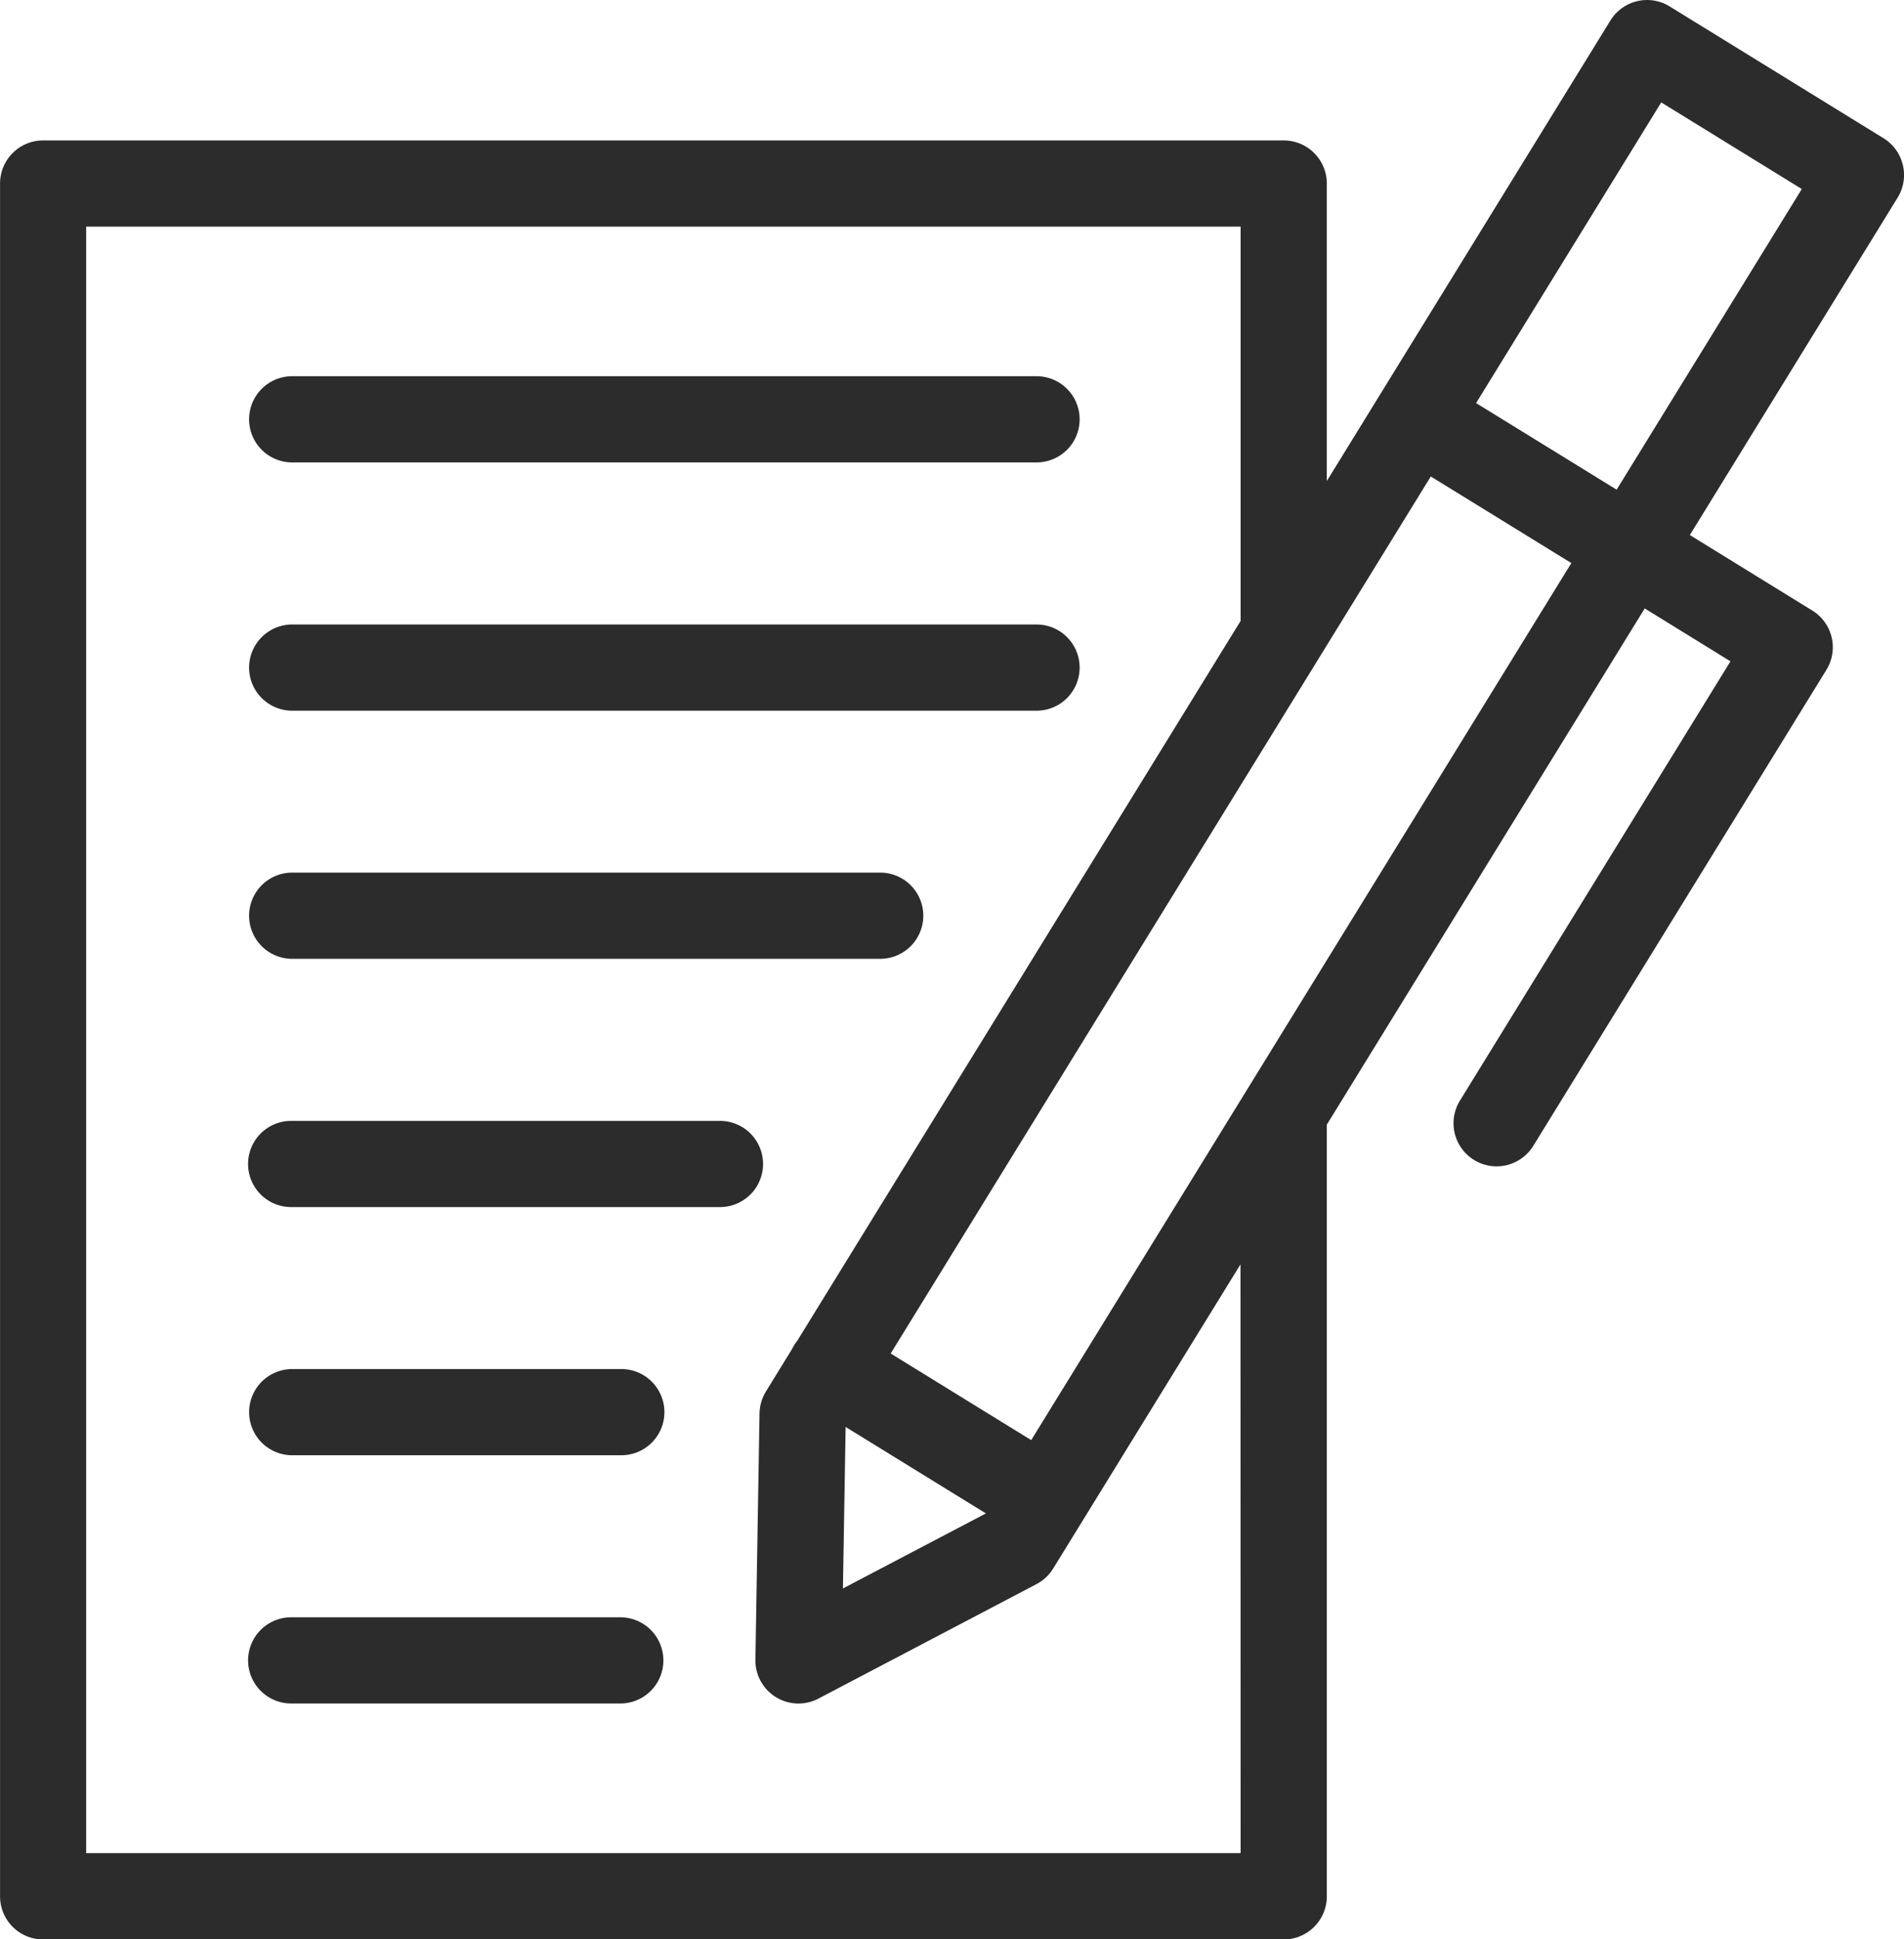<?xml version="1.0" encoding="UTF-8"?><svg xmlns="http://www.w3.org/2000/svg" width="77.732" height="79.143" viewBox="0 0 77.732 79.143">
  <g id="Group_183208" data-name="Group 183208" transform="translate(0)">
    <path id="Path_356682" data-name="Path 356682" d="M3425.429,3272.8h30.389a1.759,1.759,0,1,0,0-3.517h-30.389a1.759,1.759,0,0,0,0,3.517Z" transform="translate(-3413.542 -3243.797)" fill="#2c2c2c"/>
    <path id="Path_356683" data-name="Path 356683" d="M3442.935,3594.421h-17.506a1.759,1.759,0,0,0,0,3.518h17.506a1.759,1.759,0,0,0,0-3.518Z" transform="translate(-3413.542 -3548.678)" fill="#2c2c2c"/>
    <path id="Path_356684" data-name="Path 356684" d="M3438.866,3756.992h-13.436a1.759,1.759,0,0,0,0,3.517h13.436a1.759,1.759,0,1,0,0-3.517Z" transform="translate(-3413.542 -3701.12)" fill="#2c2c2c"/>
    <path id="Path_356685" data-name="Path 356685" d="M3438.866,3919.563h-13.436a1.759,1.759,0,0,0,0,3.518h13.436a1.759,1.759,0,0,0,0-3.518Z" transform="translate(-3413.542 -3853.561)" fill="#2c2c2c"/>
    <path id="Path_356686" data-name="Path 356686" d="M3338.785,2867.035a1.757,1.757,0,0,0-.788-1.091l-8.732-5.38a1.758,1.758,0,0,0-2.419.575l-11.578,18.794v-12.141a1.759,1.759,0,0,0-1.759-1.759h-50.649a1.758,1.758,0,0,0-1.758,1.759v69.9a1.758,1.758,0,0,0,1.758,1.759h50.649a1.759,1.759,0,0,0,1.759-1.759v-31.493l12.979-21.067,3.5,2.159-11.032,17.908a1.759,1.759,0,1,0,2.995,1.845l11.954-19.405a1.759,1.759,0,0,0-.575-2.42l-5-3.082,8.482-13.768A1.756,1.756,0,0,0,3338.785,2867.035Zm-27.036,68.893h-47.131v-66.378h47.131v16.092l-18.1,29.377a1.777,1.777,0,0,0-.117.166,1.8,1.8,0,0,0-.1.178l-1.063,1.727a1.765,1.765,0,0,0-.261.893l-.168,10.051a1.758,1.758,0,0,0,2.576,1.587l8.9-4.671a1.761,1.761,0,0,0,.68-.635l7.647-12.413Zm-16.126-17.391,5.727,3.528-5.837,3.063Zm7.577.537-5.737-3.535,22.05-35.792,5.738,3.534Zm23.9-38.788-5.738-3.534,7.559-12.271,5.738,3.535Z" transform="translate(-3261.1 -2860.302)" fill="#2c2c2c"/>
    <path id="Path_356687" data-name="Path 356687" d="M3425.429,3110.226h30.389a1.759,1.759,0,1,0,0-3.517h-30.389a1.759,1.759,0,0,0,0,3.517Z" transform="translate(-3413.542 -3091.355)" fill="#2c2c2c"/>
    <path id="Path_356688" data-name="Path 356688" d="M3425.429,3435.368h24.09a1.759,1.759,0,0,0,0-3.517h-24.09a1.759,1.759,0,0,0,0,3.517Z" transform="translate(-3413.542 -3396.239)" fill="#2c2c2c"/>
  </g>
</svg>
